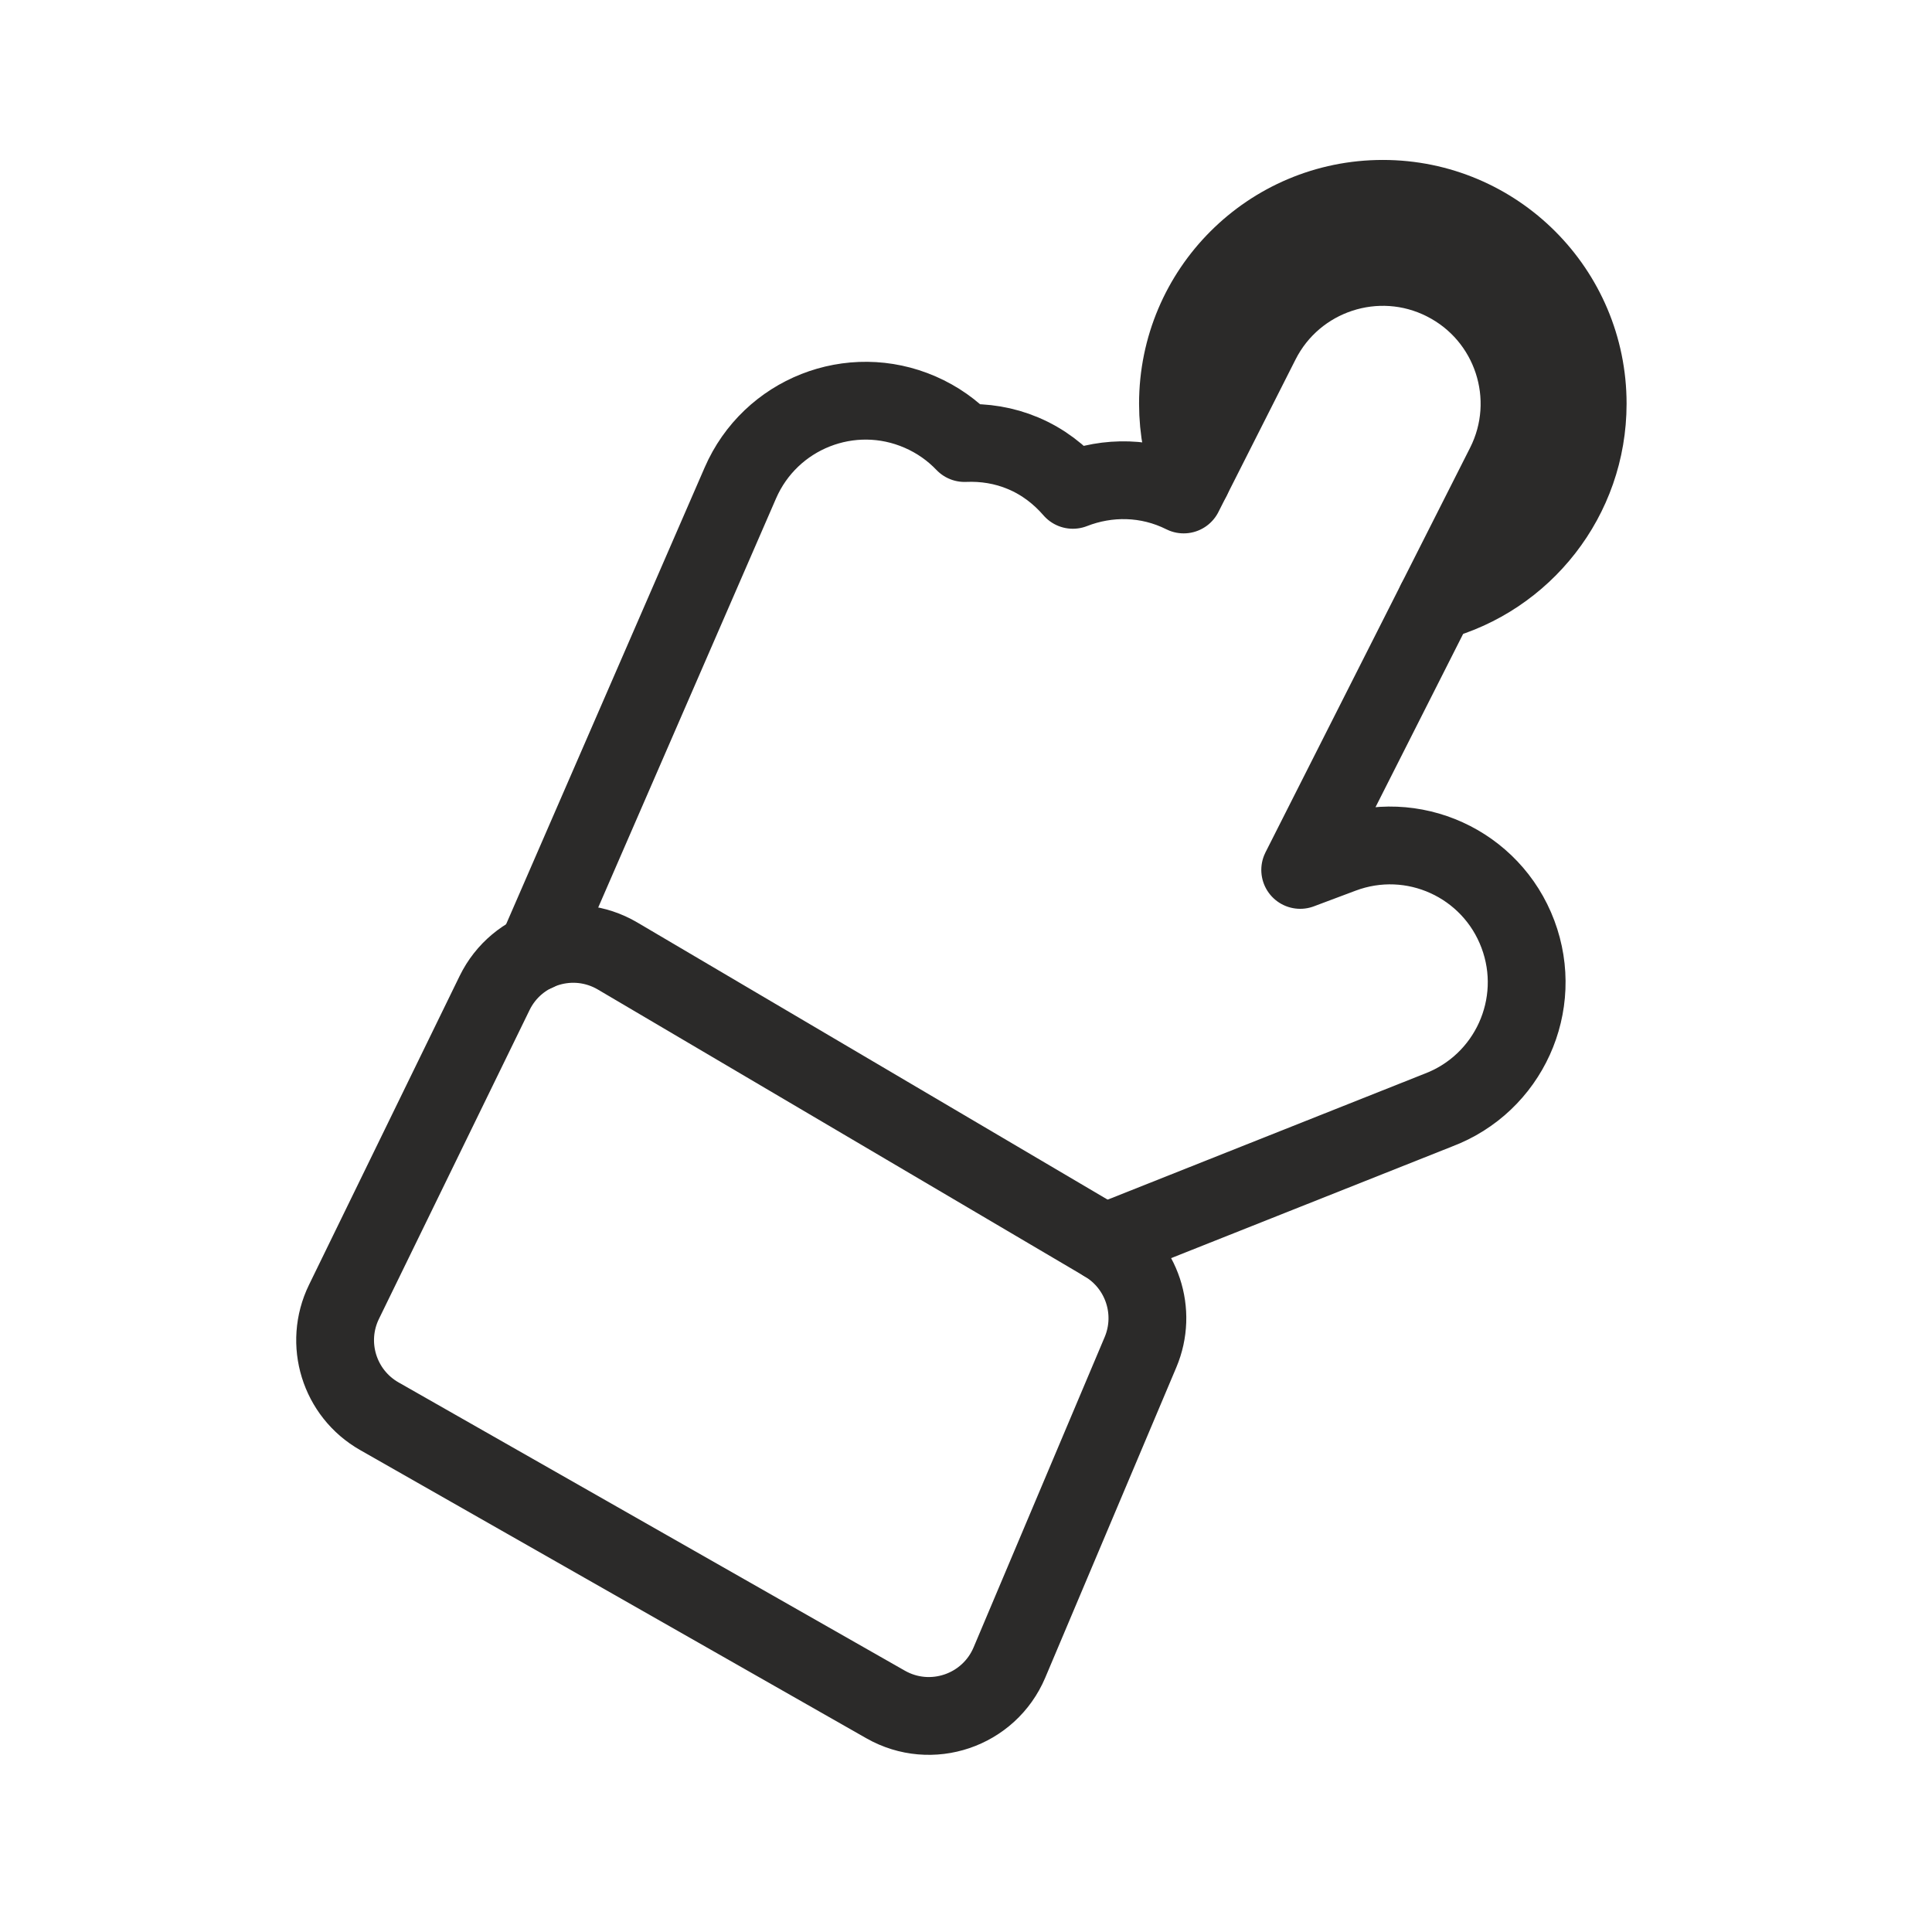 <svg width="101" height="101" viewBox="0 0 101 101" fill="none" xmlns="http://www.w3.org/2000/svg">
<path d="M57.73 64.972L75.176 58.04C78.87 56.651 80.741 52.531 79.352 48.835C77.965 45.141 73.852 43.264 70.148 44.66L67.971 45.477L78.666 24.328C80.448 20.807 79.036 16.508 75.513 14.726C71.997 12.943 67.691 14.356 65.911 17.879L61.88 25.85C59.998 24.907 57.906 24.896 56.086 25.608C55.392 24.808 54.531 24.136 53.489 23.697C52.486 23.273 51.444 23.118 50.424 23.161C49.785 22.492 49.007 21.937 48.106 21.545C44.482 19.965 40.275 21.629 38.703 25.25L28.04 49.779" stroke="#2B2A29" stroke-width="4.067" stroke-linecap="round" stroke-linejoin="round"/>
<path d="M75.069 31.45C79.636 30.226 83 26.058 83 21.104C83 15.19 78.205 10.395 72.29 10.395C66.376 10.395 61.581 15.19 61.581 21.104C61.581 22.478 61.84 23.791 62.31 24.997" stroke="#2B2A29" stroke-width="4.067" stroke-linecap="round" stroke-linejoin="round"/>
<path d="M32.287 49.978L57.731 64.972C59.706 66.135 60.514 68.58 59.622 70.691L52.771 86.91C51.705 89.433 48.676 90.46 46.296 89.105L19.83 74.036C17.733 72.842 16.925 70.226 17.982 68.058L25.856 51.913C27.025 49.516 29.989 48.624 32.287 49.978Z" stroke="#2B2A29" stroke-width="4.067" stroke-linecap="round" stroke-linejoin="round"/>
</svg>
